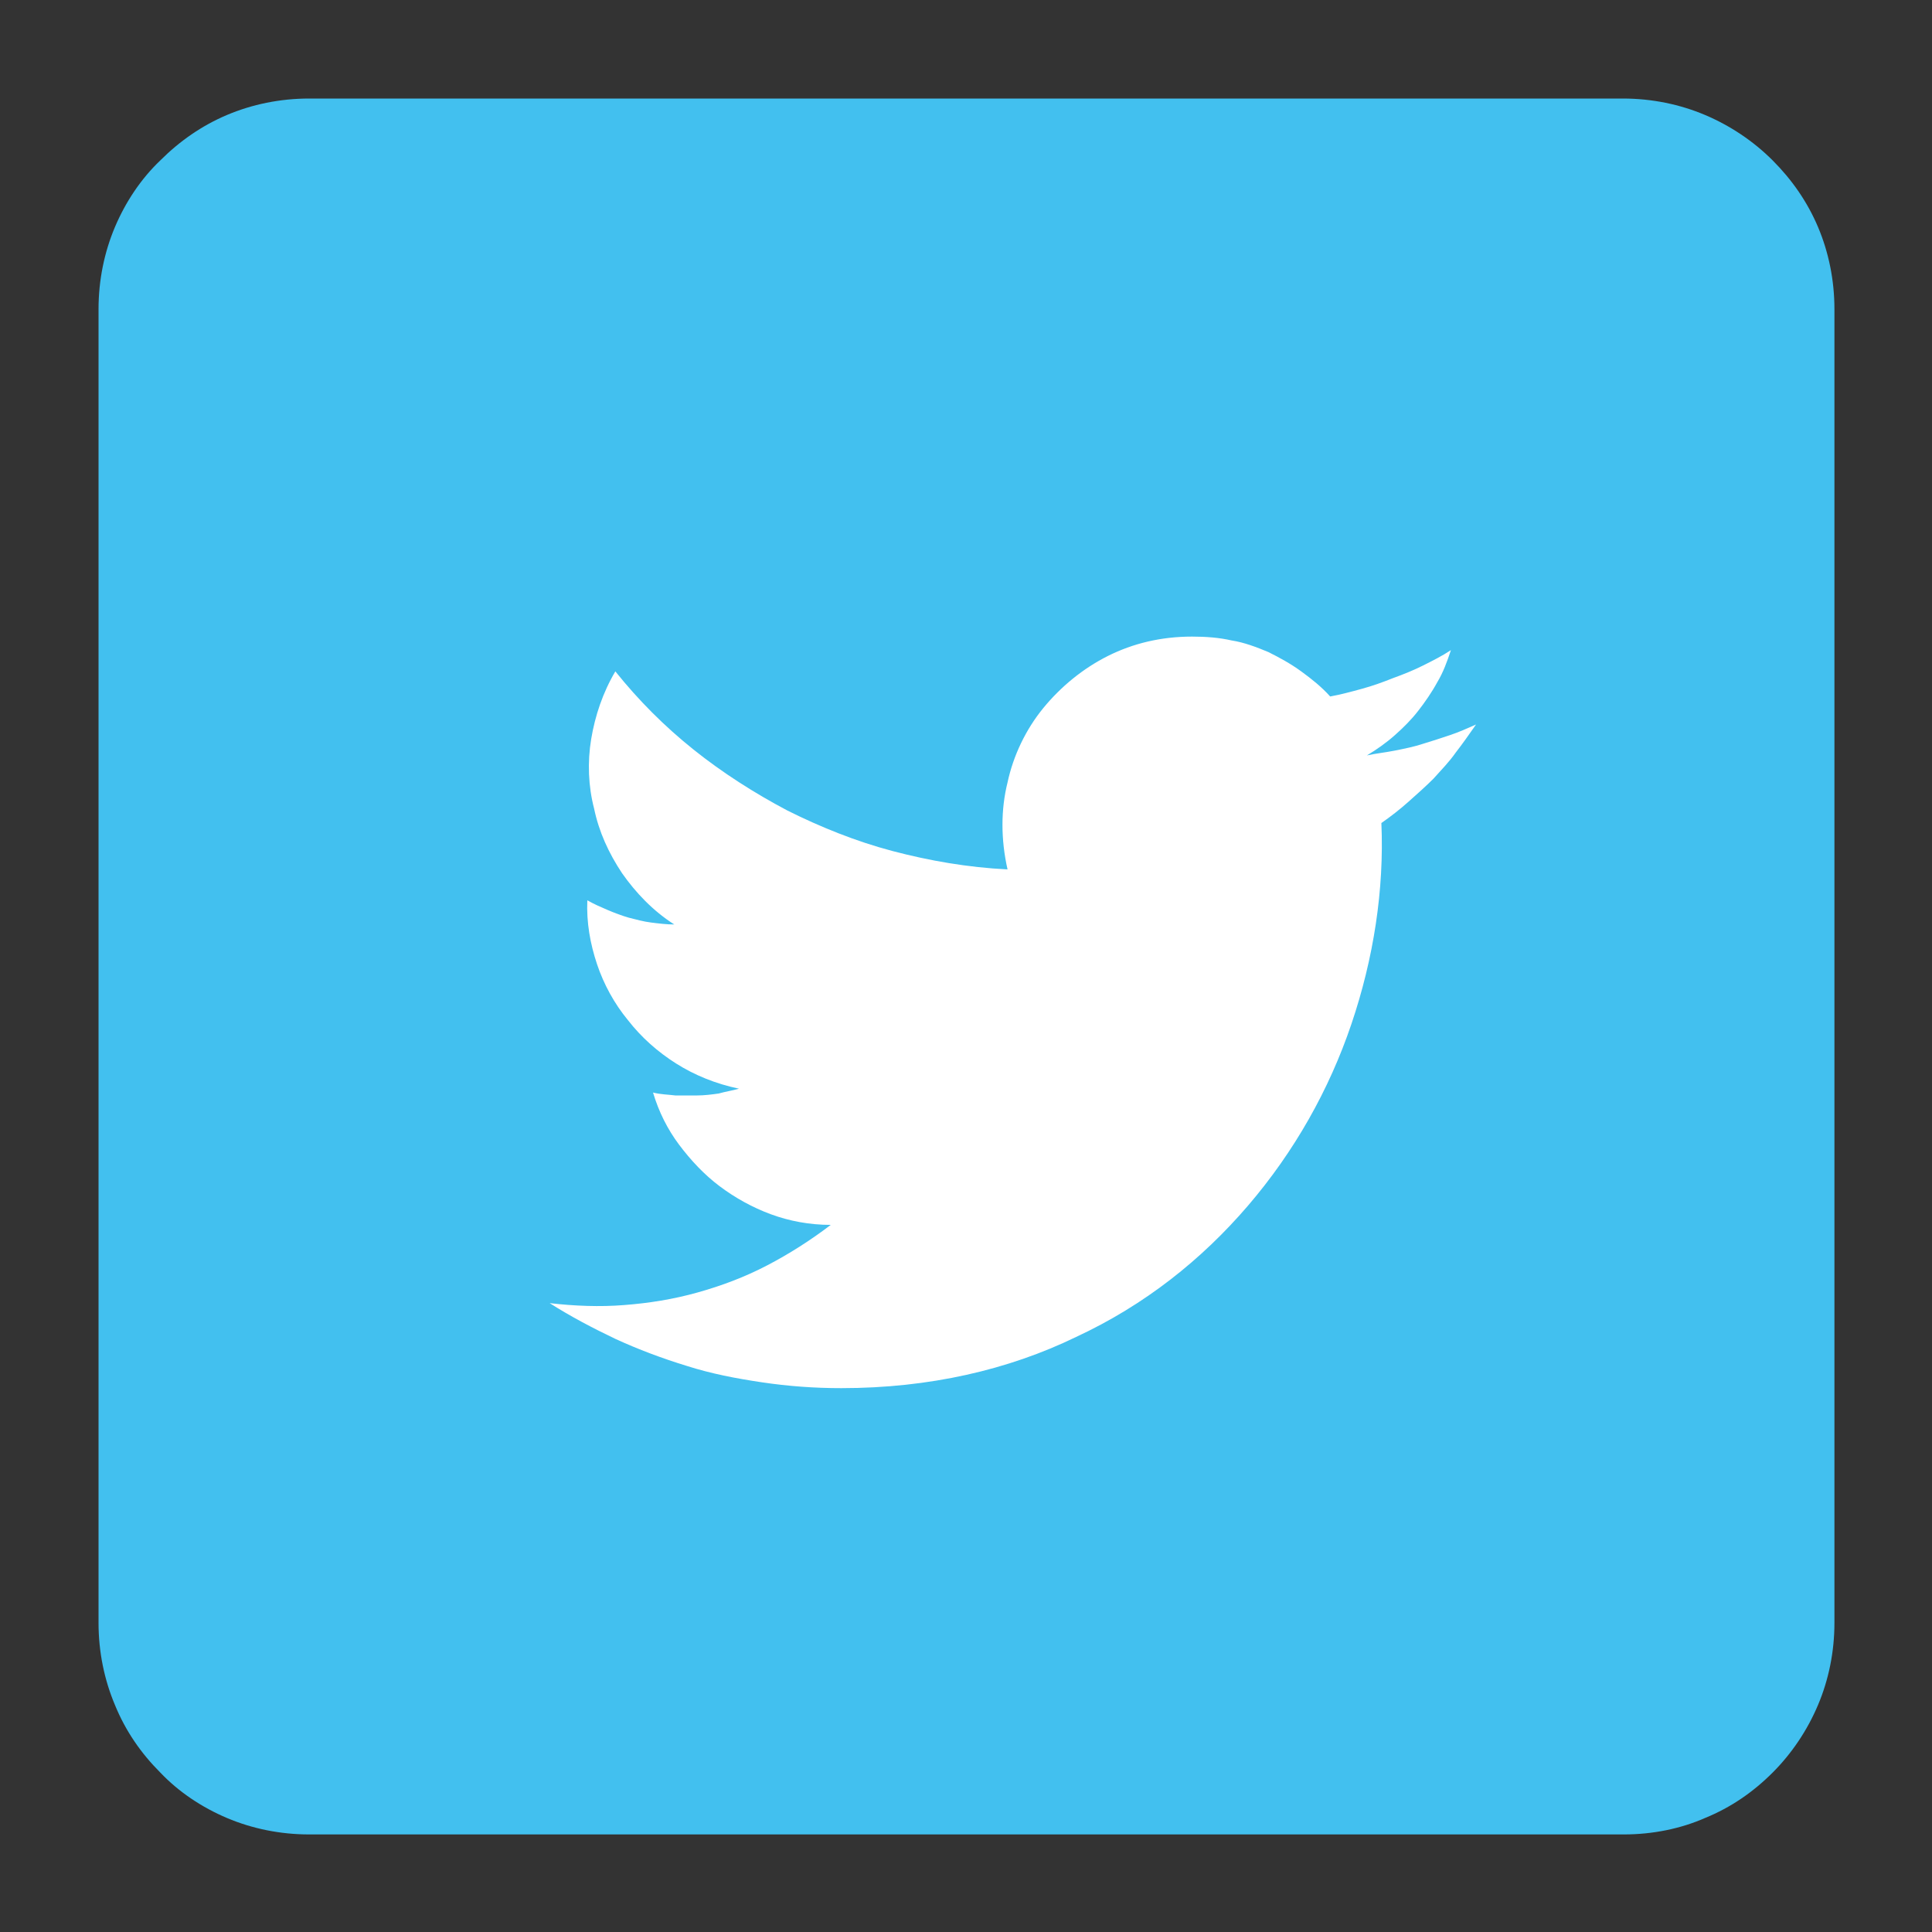 <?xml version="1.0" encoding="utf-8"?>
<!-- Generator: Adobe Illustrator 23.0.2, SVG Export Plug-In . SVG Version: 6.00 Build 0)  -->
<svg version="1.1" id="Capa_1" xmlns="http://www.w3.org/2000/svg" xmlns:xlink="http://www.w3.org/1999/xlink" x="0px" y="0px"
	 viewBox="0 0 200 200" style="enable-background:new 0 0 200 200;" xml:space="preserve">
<rect x="0" y="0" width="200" height="200" fill="#333333" stroke="none"/>
<style type="text/css">
	.st0{fill:#42C0EF;}
	.st1{fill:#FFFFFF;}
</style>
<g>
	<path class="st0" d="M189.9,100"/>
</g>
<g>
	<path class="st0" d="M168.1,189.9h-34h-34H66h-34c-3,0-5.9-0.6-8.5-1.7c-2.6-1.1-5-2.7-6.9-4.7c-2-2-3.6-4.3-4.7-7
		c-1.1-2.6-1.7-5.5-1.7-8.5v-34v-34V66v-34c0-3,0.6-5.9,1.7-8.5c1.1-2.6,2.7-5,4.7-6.9c2-2,4.3-3.6,6.9-4.7c2.6-1.1,5.5-1.7,8.5-1.7
		h34h34h34h34c3,0,5.9,0.6,8.5,1.7c2.6,1.1,5,2.7,7,4.7c2,2,3.6,4.3,4.7,6.9c1.1,2.6,1.7,5.5,1.7,8.5v34v34v34v34
		c0,3-0.6,5.9-1.7,8.5c-1.1,2.6-2.7,5-4.7,7c-2,2-4.3,3.6-7,4.7C174,189.3,171.1,189.9,168.1,189.9"/>
	<path class="st1" d="M56.9,134.9c2.2,1.4,4.5,2.6,6.8,3.7c2.4,1.1,4.8,2,7.4,2.8c2.5,0.8,5.1,1.3,7.8,1.7c2.7,0.4,5.4,0.6,8.2,0.6
		c9.1,0,17.3-1.9,24.3-5.3c7.1-3.3,13-8,17.8-13.6c4.8-5.6,8.4-12,10.7-18.8c2.3-6.8,3.4-13.9,3.1-20.8c1-0.7,1.9-1.4,2.8-2.2
		c0.9-0.8,1.8-1.6,2.6-2.4c0.8-0.9,1.6-1.7,2.3-2.7c0.7-0.9,1.4-1.9,2.1-2.9c-0.9,0.4-1.8,0.8-2.7,1.1c-0.9,0.3-1.8,0.6-2.8,0.9
		c-0.9,0.3-1.9,0.5-2.9,0.7c-1,0.2-2,0.3-2.9,0.5c1-0.6,2-1.3,2.9-2.1c0.9-0.8,1.7-1.6,2.4-2.5c0.7-0.9,1.4-1.9,2-3
		c0.6-1,1-2.1,1.4-3.3c-0.9,0.6-1.9,1.1-2.9,1.6c-1,0.5-2,0.9-3.1,1.3c-1,0.4-2.1,0.8-3.2,1.1c-1.1,0.3-2.2,0.6-3.3,0.8
		c-0.9-1-1.9-1.8-3-2.6c-1.1-0.8-2.2-1.4-3.4-2c-1.2-0.5-2.5-1-3.8-1.2c-1.3-0.3-2.7-0.4-4.1-0.4c-3.2,0-6.1,0.7-8.7,2
		c-2.6,1.3-4.9,3.2-6.7,5.4c-1.8,2.2-3.1,4.9-3.7,7.7c-0.7,2.8-0.7,5.9,0,9c-4.1-0.2-8.1-0.9-11.9-1.9c-3.8-1-7.5-2.5-10.9-4.2
		c-3.4-1.8-6.7-3.9-9.7-6.3c-3-2.4-5.7-5.1-8.1-8.1c-1.3,2.2-2.1,4.6-2.5,7c-0.4,2.4-0.3,4.9,0.3,7.2c0.5,2.4,1.5,4.6,2.9,6.7
		c1.4,2,3.2,3.9,5.4,5.3c-0.8,0-1.6-0.1-2.4-0.2c-0.8-0.1-1.5-0.3-2.3-0.5c-0.7-0.2-1.5-0.5-2.2-0.8c-0.7-0.3-1.4-0.6-2.1-1
		c-0.1,2.3,0.3,4.5,1,6.6c0.7,2.1,1.8,4.1,3.2,5.8c1.4,1.8,3.1,3.3,5,4.5c1.9,1.2,4.1,2.1,6.5,2.6c-0.7,0.2-1.4,0.3-2.1,0.5
		c-0.7,0.1-1.5,0.2-2.2,0.2c-0.7,0-1.5,0-2.3,0c-0.8-0.1-1.5-0.1-2.3-0.3c0.6,2,1.5,3.8,2.7,5.4c1.2,1.6,2.6,3.1,4.2,4.3
		c1.6,1.2,3.4,2.2,5.3,2.9c1.9,0.7,4,1.1,6.2,1.1c-2.1,1.6-4.3,3-6.6,4.2c-2.3,1.2-4.7,2.1-7.2,2.8c-2.5,0.7-5,1.1-7.6,1.3
		C62.1,135.3,59.5,135.2,56.9,134.9"/>
</g>
<path class="st0" d="M485.8,641.6h-7h-7h-7h-7c-0.6,0-1.2-0.1-1.8-0.4c-0.5-0.2-1-0.6-1.4-1c-0.4-0.4-0.7-0.9-1-1.4
	c-0.2-0.5-0.4-1.1-0.4-1.8v-7v-7v-7v-7c0-0.6,0.1-1.2,0.4-1.8c0.2-0.5,0.6-1,1-1.4c0.4-0.4,0.9-0.7,1.4-1c0.5-0.2,1.1-0.4,1.8-0.4h7
	h7h7h7c0.6,0,1.2,0.1,1.8,0.4c0.5,0.2,1,0.6,1.4,1c0.4,0.4,0.7,0.9,1,1.4c0.2,0.5,0.4,1.1,0.4,1.8v7v7v7v7c0,0.6-0.1,1.2-0.4,1.8
	c-0.2,0.5-0.6,1-1,1.4c-0.4,0.4-0.9,0.7-1.4,1C487,641.4,486.4,641.6,485.8,641.6"/>
<path class="st1" d="M462.8,630.2c0.4,0.3,0.9,0.5,1.4,0.8c0.5,0.2,1,0.4,1.5,0.6c0.5,0.2,1.1,0.3,1.6,0.4c0.6,0.1,1.1,0.1,1.7,0.1
	c1.9,0,3.6-0.4,5-1.1c1.5-0.7,2.7-1.7,3.7-2.8c1-1.2,1.7-2.5,2.2-3.9c0.5-1.4,0.7-2.9,0.6-4.3c0.2-0.1,0.4-0.3,0.6-0.5
	c0.2-0.2,0.4-0.3,0.5-0.5s0.3-0.4,0.5-0.6c0.2-0.2,0.3-0.4,0.4-0.6c-0.2,0.1-0.4,0.2-0.6,0.2c-0.2,0.1-0.4,0.1-0.6,0.2
	c-0.2,0.1-0.4,0.1-0.6,0.1c-0.2,0-0.4,0.1-0.6,0.1c0.2-0.1,0.4-0.3,0.6-0.4c0.2-0.2,0.4-0.3,0.5-0.5c0.2-0.2,0.3-0.4,0.4-0.6
	c0.1-0.2,0.2-0.4,0.3-0.7c-0.2,0.1-0.4,0.2-0.6,0.3c-0.2,0.1-0.4,0.2-0.6,0.3s-0.4,0.2-0.7,0.2s-0.5,0.1-0.7,0.2
	c-0.2-0.2-0.4-0.4-0.6-0.5c-0.2-0.2-0.5-0.3-0.7-0.4c-0.3-0.1-0.5-0.2-0.8-0.3c-0.3-0.1-0.6-0.1-0.9-0.1c-0.7,0-1.3,0.2-1.8,0.4
	c-0.5,0.3-1,0.7-1.4,1.1c-0.4,0.5-0.6,1-0.8,1.6c-0.1,0.6-0.1,1.2,0,1.9c-0.8,0-1.7-0.2-2.5-0.4c-0.8-0.2-1.5-0.5-2.3-0.9
	c-0.7-0.4-1.4-0.8-2-1.3c-0.6-0.5-1.2-1.1-1.7-1.7c-0.3,0.5-0.4,1-0.5,1.5c-0.1,0.5-0.1,1,0.1,1.5c0.1,0.5,0.3,1,0.6,1.4
	c0.3,0.4,0.7,0.8,1.1,1.1c-0.2,0-0.3,0-0.5,0c-0.2,0-0.3-0.1-0.5-0.1c-0.2,0-0.3-0.1-0.5-0.2c-0.1-0.1-0.3-0.1-0.4-0.2
	c0,0.5,0.1,0.9,0.2,1.4c0.2,0.4,0.4,0.8,0.7,1.2c0.3,0.4,0.6,0.7,1,0.9c0.4,0.2,0.9,0.4,1.3,0.5c-0.1,0-0.3,0.1-0.4,0.1
	c-0.2,0-0.3,0-0.5,0c-0.2,0-0.3,0-0.5,0c-0.2,0-0.3,0-0.5-0.1c0.1,0.4,0.3,0.8,0.6,1.1c0.2,0.3,0.5,0.6,0.9,0.9
	c0.3,0.3,0.7,0.5,1.1,0.6c0.4,0.1,0.8,0.2,1.3,0.2c-0.4,0.3-0.9,0.6-1.4,0.9c-0.5,0.2-1,0.4-1.5,0.6c-0.5,0.1-1,0.2-1.6,0.3
	C463.9,630.2,463.3,630.2,462.8,630.2"/>
</svg>
